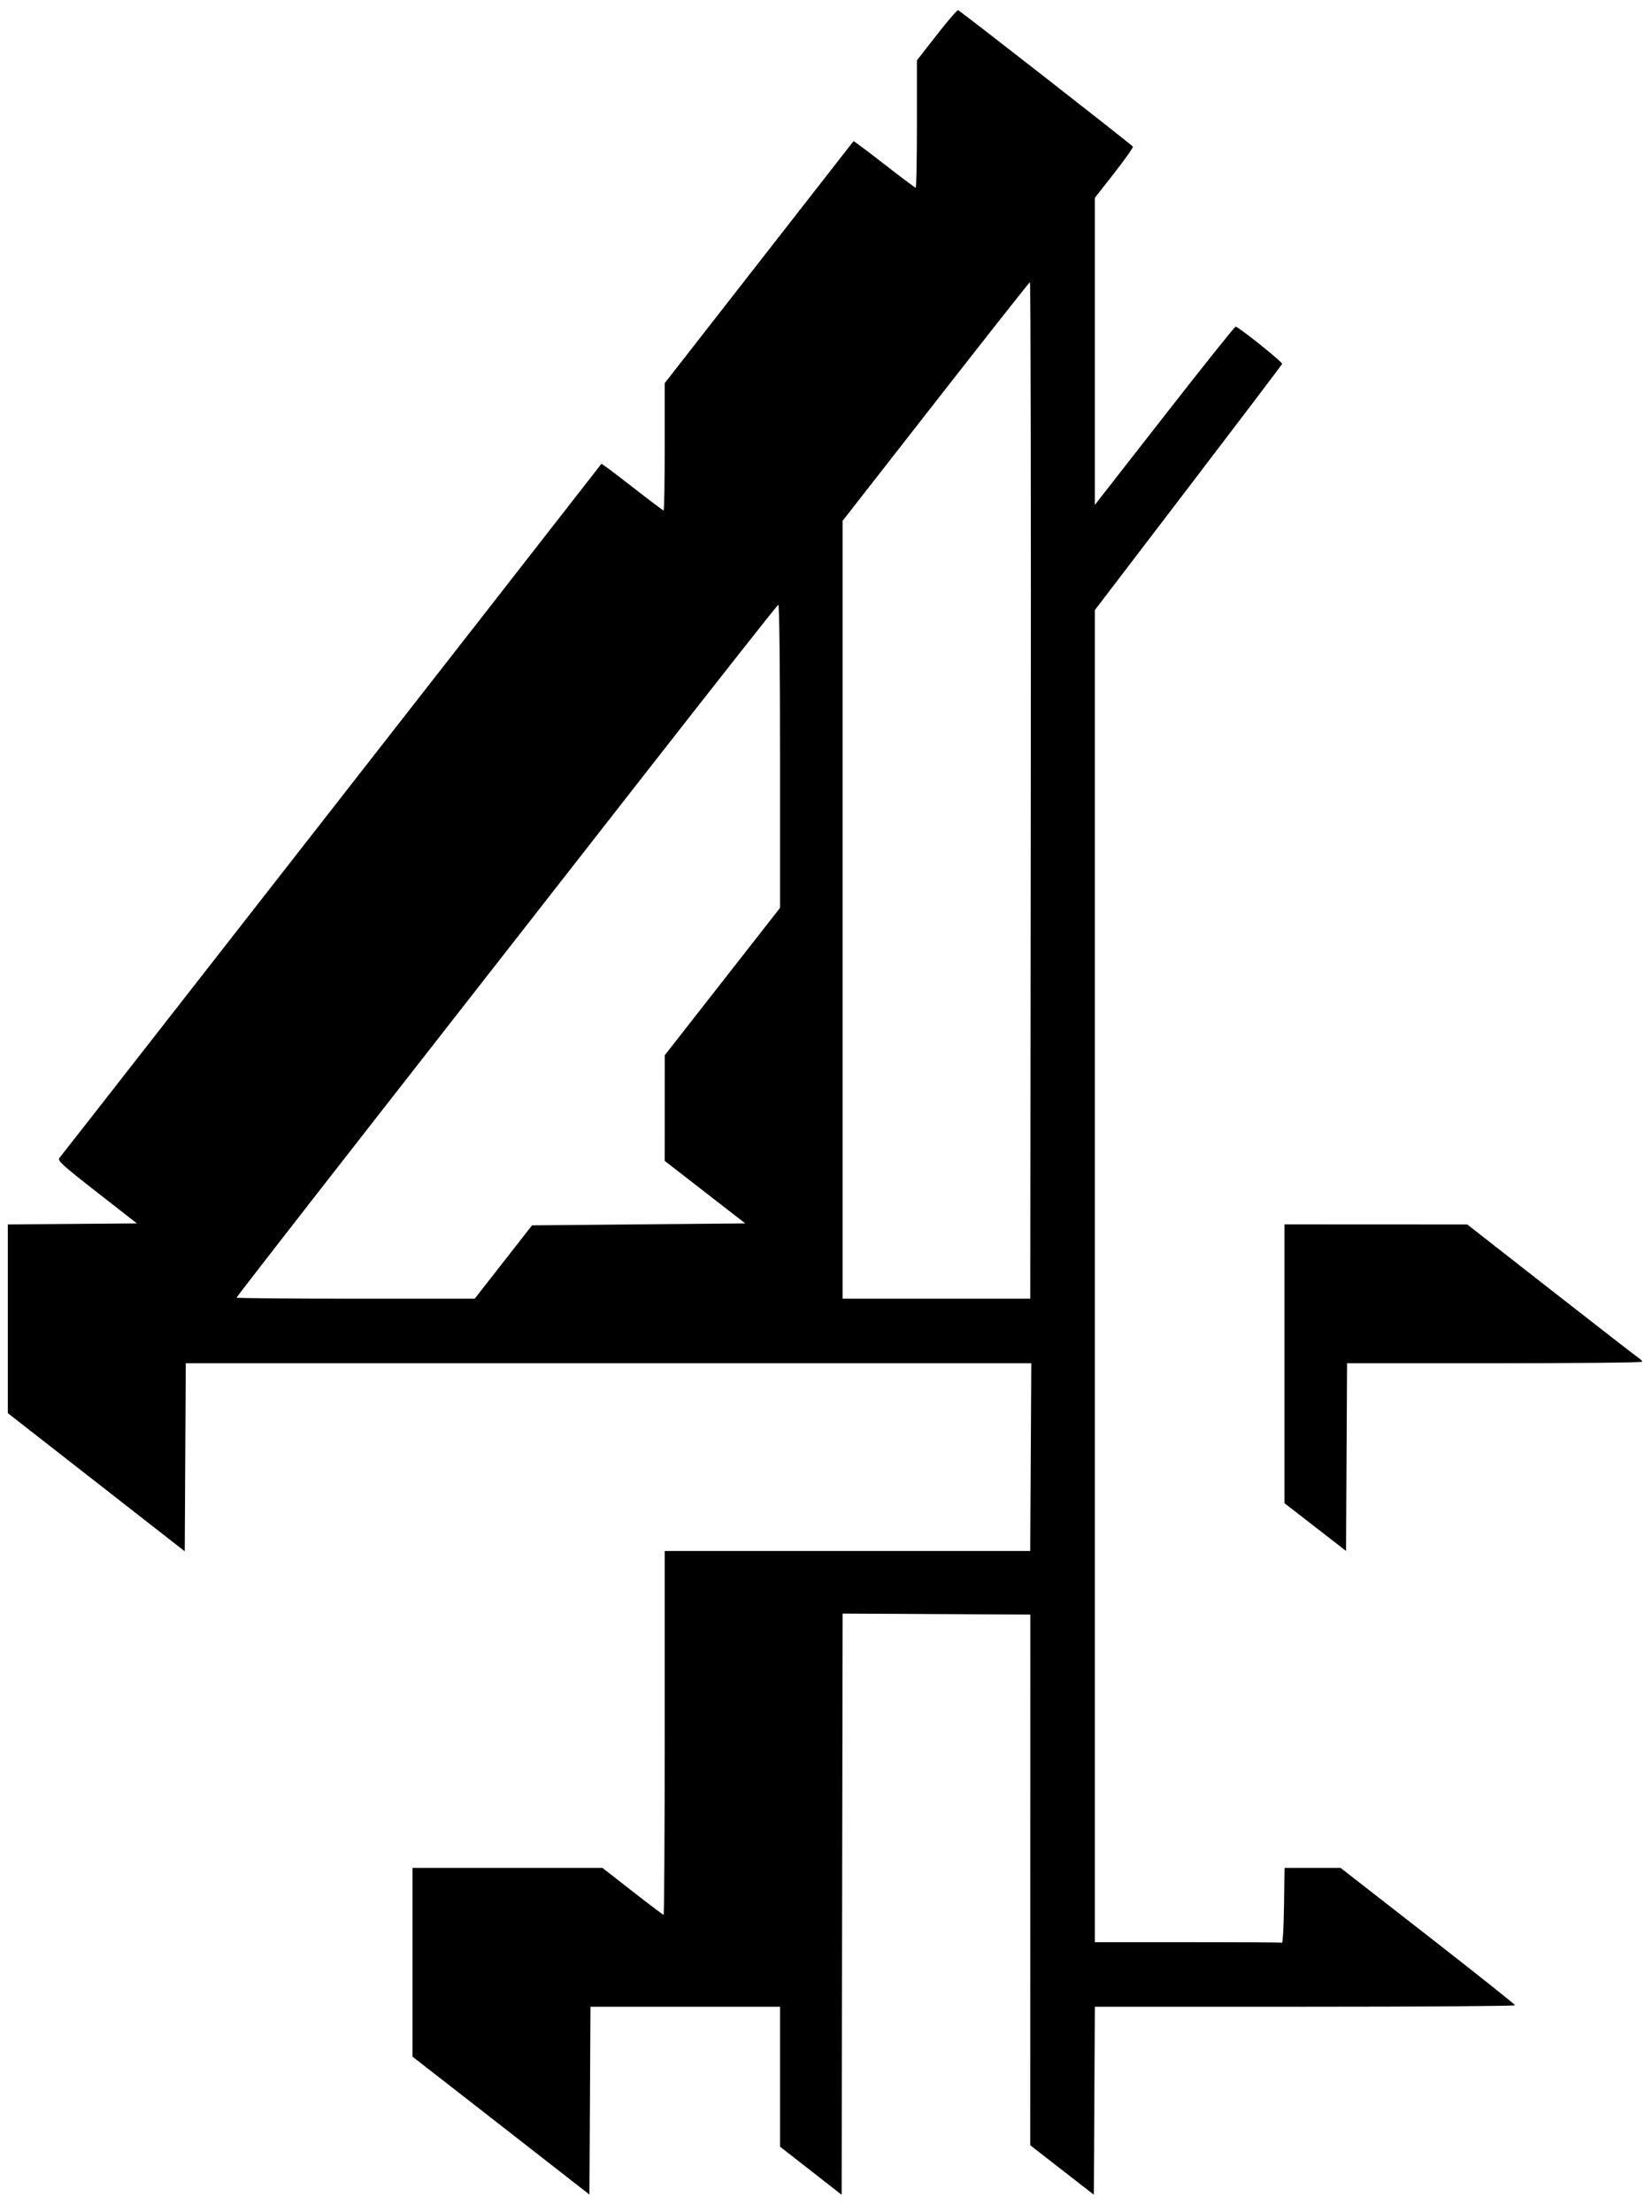 <?xml version="1.0" encoding="UTF-8" standalone="no"?>
<!-- Created with Inkscape (http://www.inkscape.org/) -->
<svg
   xmlns:dc="http://purl.org/dc/elements/1.1/"
   xmlns:cc="http://web.resource.org/cc/"
   xmlns:rdf="http://www.w3.org/1999/02/22-rdf-syntax-ns#"
   xmlns:svg="http://www.w3.org/2000/svg"
   xmlns="http://www.w3.org/2000/svg"
   xmlns:sodipodi="http://sodipodi.sourceforge.net/DTD/sodipodi-0.dtd"
   xmlns:inkscape="http://www.inkscape.org/namespaces/inkscape"
   id="svg2351"
   sodipodi:version="0.32"
   inkscape:version="0.45.1"
   width="845"
   height="1131"
   version="1.0"
   sodipodi:docbase="C:\Users\Chris\Desktop\SVGs"
   sodipodi:docname="Channel 4 New Logo.svg"
   inkscape:output_extension="org.inkscape.output.svg.inkscape">
  <defs
     id="defs2354" />
  <sodipodi:namedview
     inkscape:window-height="974"
     inkscape:window-width="1280"
     inkscape:pageshadow="2"
     inkscape:pageopacity="0.0"
     guidetolerance="10.0"
     gridtolerance="10.0"
     objecttolerance="10.0"
     borderopacity="1.0"
     bordercolor="#666666"
     pagecolor="#ffffff"
     id="base"
     inkscape:zoom="0.058925565"
     inkscape:cx="5732.2563"
     inkscape:cy="-6080.3358"
     inkscape:window-x="-8"
     inkscape:window-y="-8"
     inkscape:current-layer="svg2351" />
  <path
     style="fill:#000000"
     d="M 277,1102.929 C 263.525,1092.417 243.162,1076.55 231.75,1067.67 L 211,1051.525 L 211,1003.262 L 211,955 L 259.571,955 L 308.141,955 L 323.5,967 C 331.947,973.6 339.116,979 339.429,979 C 339.743,979 340,937.15 340,886 L 340,793 L 433.481,793 L 526.962,793 L 527.231,745 L 527.5,696.999 L 311.26,697 L 95.019,697 L 94.76,745.074 L 94.5,793.149 L 49.25,757.83 L 4,722.512 L 4,674.27 L 4,626.027 L 37.01,625.763 L 70.021,625.5 L 49.555,609.53 C 31.872,595.732 29.265,593.352 30.389,592.03 C 31.104,591.188 54.35,561.475 82.046,526 C 109.742,490.525 149.995,439 171.498,411.5 C 204.526,369.261 306.8,238.257 307.615,237.146 C 307.758,236.951 314.846,242.239 323.367,248.896 C 331.888,255.553 339.116,261 339.429,261 C 339.743,261 340,246.351 340,228.447 L 340,195.893 L 388.16,134.197 C 414.647,100.263 436.428,72.357 436.56,72.183 C 436.693,72.008 443.772,77.296 452.291,83.933 C 460.811,90.57 468.056,96 468.391,96 C 468.726,96 469,81.349 469,63.442 L 469,30.884 L 479.117,17.898 C 484.682,10.755 489.619,5.044 490.088,5.206 C 491.233,5.6 578.875,73.988 579.47,74.951 C 579.727,75.367 575.451,81.438 569.969,88.441 L 560,101.174 L 560,179.665 L 560,258.156 L 595.597,212.578 C 615.176,187.51 631.555,167 631.996,167 C 633.427,167 656.116,185.153 655.803,186.048 C 655.637,186.525 634.013,215.047 607.75,249.43 L 560,311.943 L 560,652.471 L 560,993 L 607.5,993 C 633.625,993 655.337,993.112 655.75,993.25 C 656.163,993.388 656.622,984.837 656.772,974.25 L 657.043,955 L 671.369,955 L 685.695,955 L 730.318,989.75 C 754.86,1008.862 774.954,1024.838 774.97,1025.25 C 774.987,1025.662 726.629,1026 667.51,1026 L 560.019,1026 L 559.76,1074.057 L 559.5,1122.114 L 543.243,1109.475 L 526.986,1096.835 L 527.007,961.167 L 527.029,825.5 L 479.018,825.24 L 431.007,824.981 L 430.753,973.563 L 430.5,1122.146 L 414.75,1109.845 L 399,1097.545 L 399,1061.773 L 399,1026 L 350.51,1026 L 302.019,1026 L 301.76,1074.021 L 301.5,1122.043 L 277,1102.929 z M 257.469,645.25 L 272.13,626.5 L 326.668,626 L 381.207,625.5 L 360.604,609.519 L 340,593.538 L 340.019,566.519 L 340.037,539.5 L 369.519,501.834 L 399,464.168 L 399,386.501 C 399,341.121 398.627,308.972 398.104,309.167 C 397.61,309.35 366.263,349.1 328.443,397.5 C 290.623,445.9 228.476,525.413 190.339,574.195 C 152.203,622.977 121,663.14 121,663.445 C 121,663.75 148.407,664 181.904,664 L 242.808,664 L 257.469,645.25 z M 527.246,404 C 527.386,261 527.194,144.112 526.819,144.25 C 526.445,144.387 504.733,171.901 478.569,205.392 L 431,266.283 L 431,465.142 L 431,664 L 478.996,664 L 526.992,664 L 527.246,404 z M 672.75,780.75 L 657,768.537 L 657,697.268 L 657,626 L 703.75,626.022 L 750.5,626.043 L 793.5,659.653 C 817.15,678.138 837.288,693.762 838.25,694.372 C 839.212,694.982 840,695.823 840,696.241 C 840,696.658 806.029,697 764.51,697 L 689.019,697 L 688.76,744.982 L 688.5,792.964 L 672.75,780.75 z "
     id="path2363" />
</svg>
